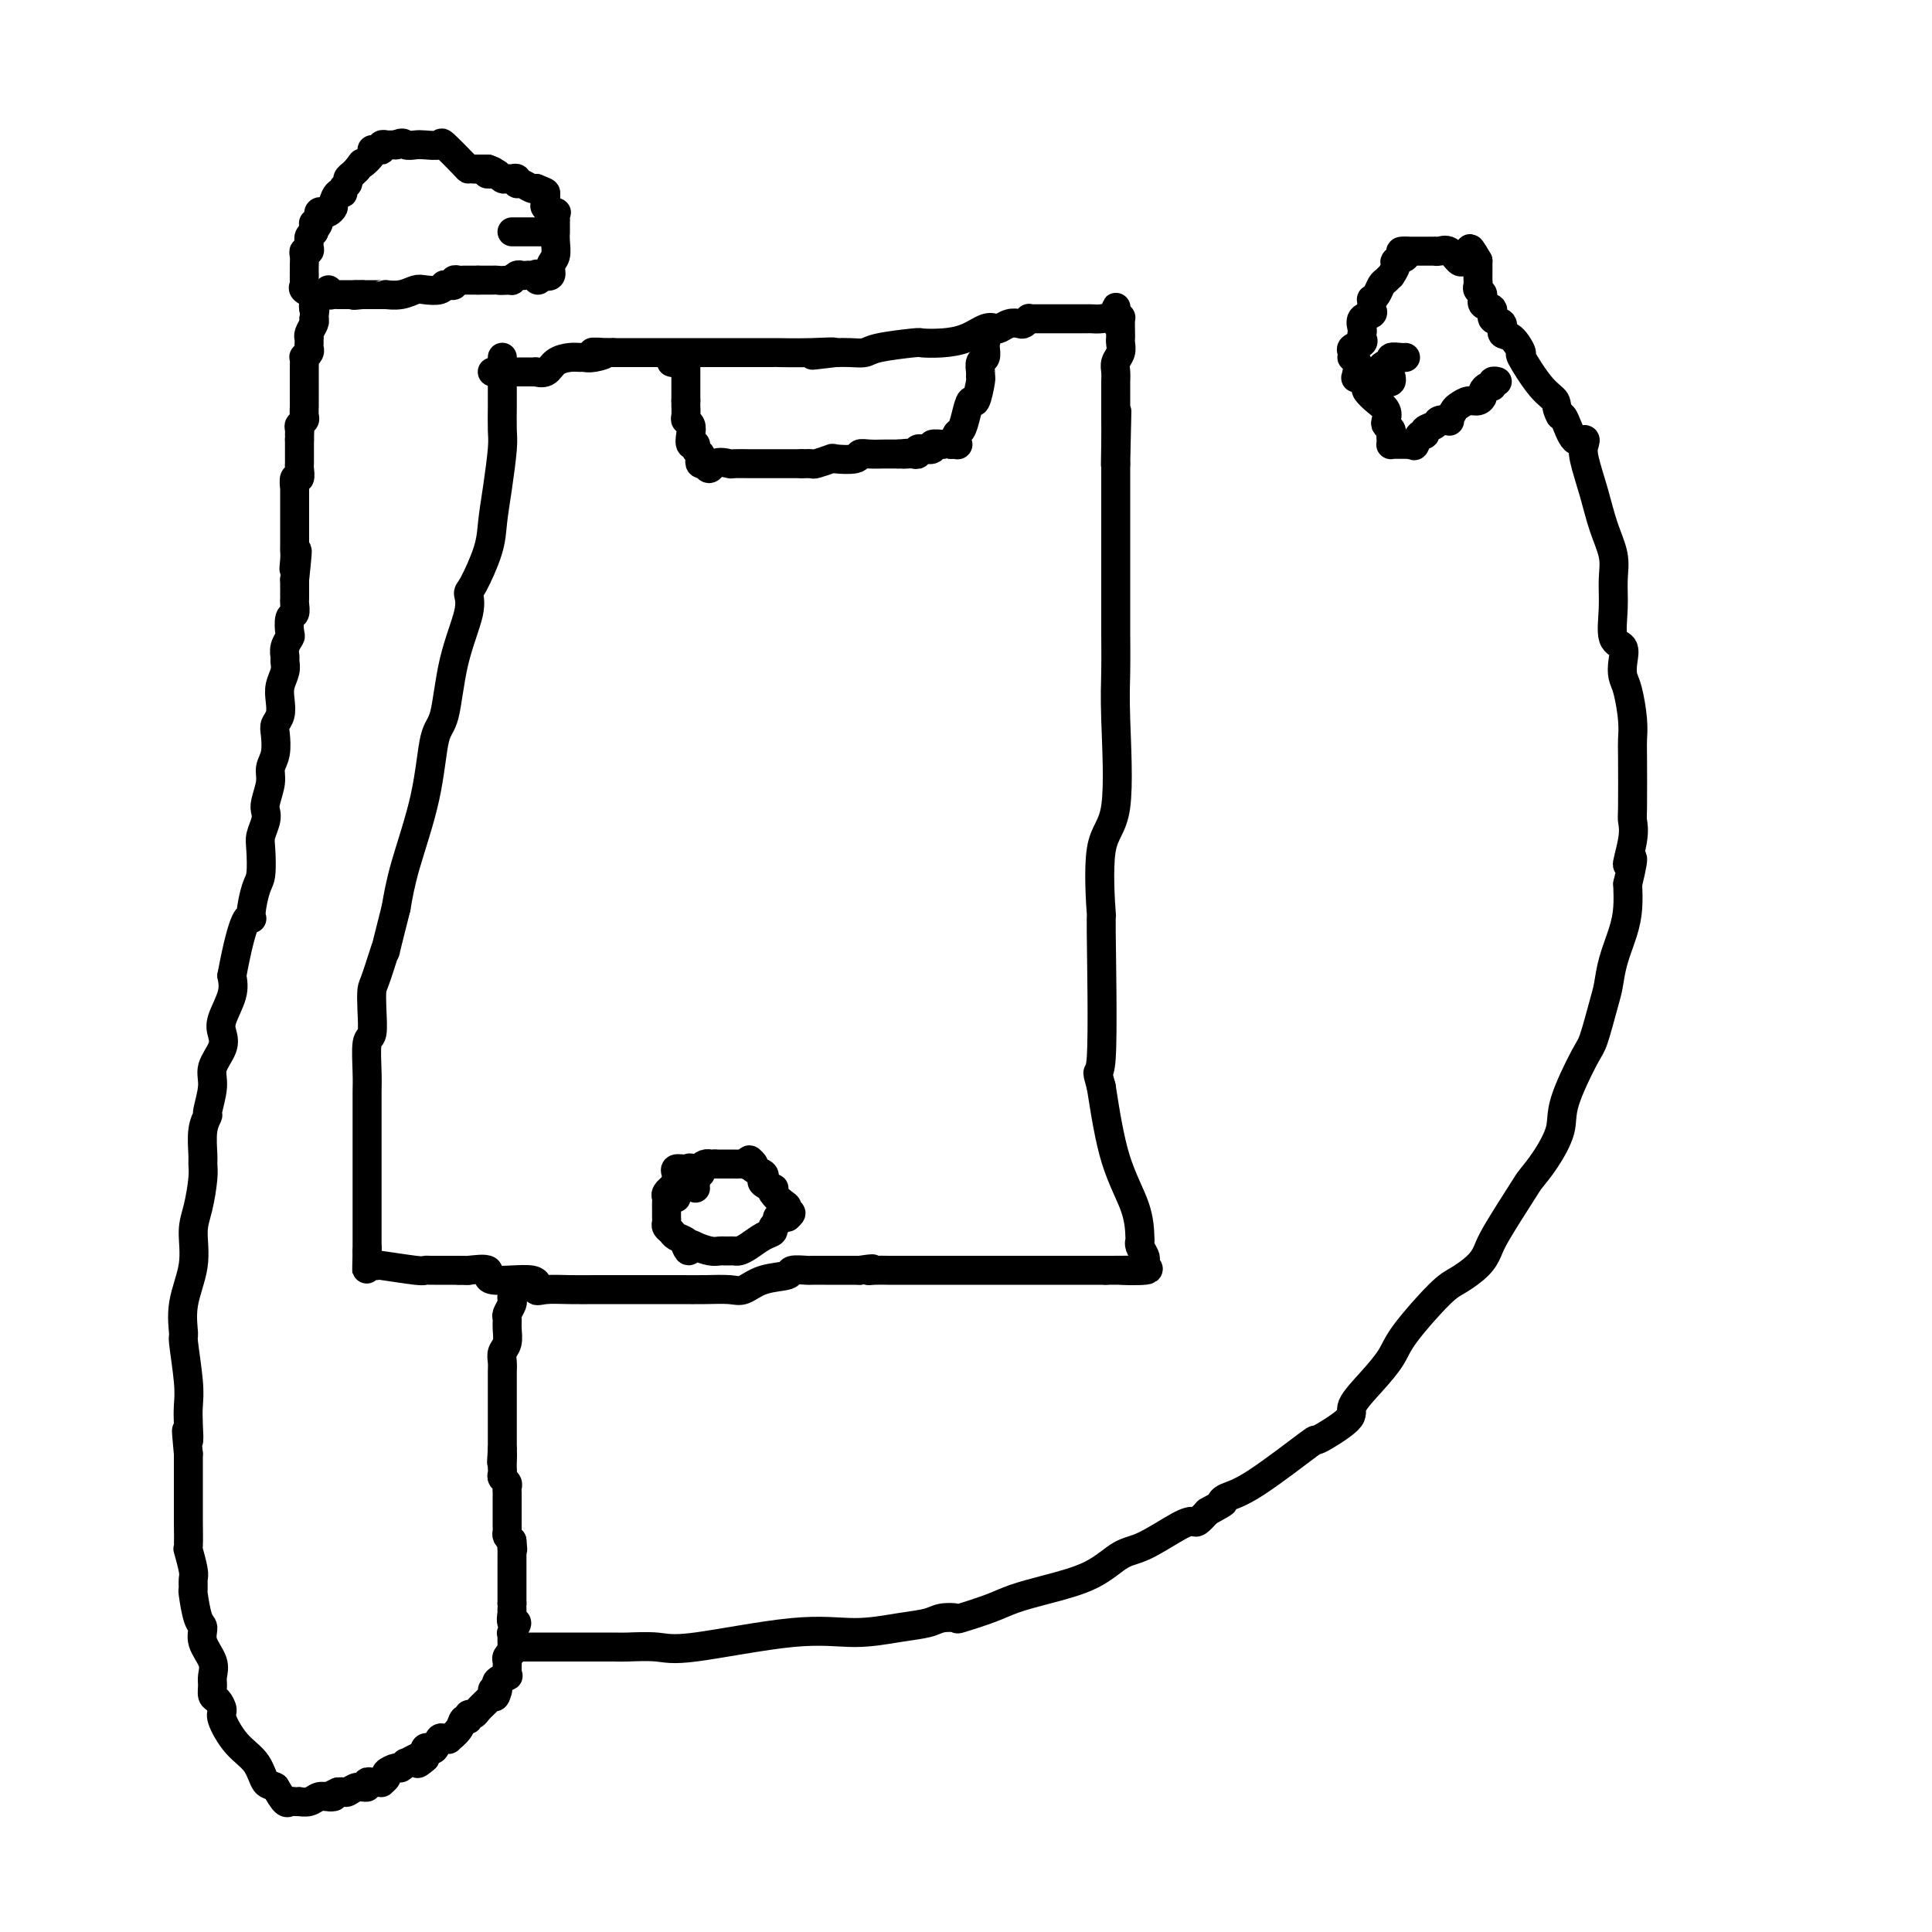<svg viewBox='0 0 400 400' version='1.1' xmlns='http://www.w3.org/2000/svg' xmlns:xlink='http://www.w3.org/1999/xlink'><g fill='none' stroke='#000000' stroke-width='6' stroke-linecap='round' stroke-linejoin='round'><path d='M104,74c0.000,-0.032 0.000,-0.065 0,0c-0.000,0.065 -0.000,0.226 0,1c0.000,0.774 0.001,2.160 0,3c-0.001,0.840 -0.003,1.135 0,2c0.003,0.865 0.011,2.299 0,4c-0.011,1.701 -0.043,3.669 0,5c0.043,1.331 0.159,2.024 0,4c-0.159,1.976 -0.593,5.235 -1,8c-0.407,2.765 -0.786,5.036 -1,7c-0.214,1.964 -0.263,3.622 -1,6c-0.737,2.378 -2.161,5.478 -3,7c-0.839,1.522 -1.093,1.468 -1,2c0.093,0.532 0.532,1.650 0,4c-0.532,2.350 -2.037,5.932 -3,10c-0.963,4.068 -1.385,8.623 -2,11c-0.615,2.377 -1.423,2.575 -2,5c-0.577,2.425 -0.925,7.076 -2,12c-1.075,4.924 -2.879,10.121 -4,14c-1.121,3.879 -1.561,6.439 -2,9'/><path d='M82,188c-3.287,12.933 -2.004,8.264 -2,8c0.004,-0.264 -1.271,3.875 -2,6c-0.729,2.125 -0.913,2.235 -1,3c-0.087,0.765 -0.076,2.185 0,4c0.076,1.815 0.216,4.024 0,5c-0.216,0.976 -0.790,0.717 -1,2c-0.210,1.283 -0.056,4.108 0,6c0.056,1.892 0.015,2.852 0,4c-0.015,1.148 -0.004,2.485 0,4c0.004,1.515 0.001,3.208 0,5c-0.001,1.792 -0.000,3.684 0,5c0.000,1.316 0.000,2.056 0,3c-0.000,0.944 -0.000,2.094 0,3c0.000,0.906 0.000,1.570 0,2c-0.000,0.430 -0.000,0.626 0,1c0.000,0.374 0.000,0.927 0,1c-0.000,0.073 -0.000,-0.332 0,0c0.000,0.332 0.000,1.401 0,2c-0.000,0.599 -0.000,0.727 0,1c0.000,0.273 0.000,0.692 0,1c-0.000,0.308 -0.000,0.506 0,1c0.000,0.494 0.000,1.284 0,2c-0.000,0.716 -0.000,1.358 0,2'/><path d='M76,259c-0.158,8.249 -0.052,1.871 0,0c0.052,-1.871 0.050,0.766 0,2c-0.050,1.234 -0.146,1.067 0,1c0.146,-0.067 0.536,-0.032 1,0c0.464,0.032 1.004,0.061 1,0c-0.004,-0.061 -0.550,-0.213 1,0c1.550,0.213 5.195,0.789 7,1c1.805,0.211 1.768,0.057 2,0c0.232,-0.057 0.732,-0.015 1,0c0.268,0.015 0.303,0.004 1,0c0.697,-0.004 2.056,-0.001 3,0c0.944,0.001 1.472,0.001 2,0'/><path d='M95,263c3.175,0.145 1.612,0.009 1,0c-0.612,-0.009 -0.274,0.110 1,0c1.274,-0.110 3.484,-0.450 4,0c0.516,0.450 -0.660,1.690 1,2c1.660,0.310 6.158,-0.309 8,0c1.842,0.309 1.030,1.547 1,2c-0.030,0.453 0.724,0.121 2,0c1.276,-0.121 3.075,-0.033 5,0c1.925,0.033 3.977,0.009 5,0c1.023,-0.009 1.017,-0.002 2,0c0.983,0.002 2.956,0.000 5,0c2.044,-0.000 4.160,0.002 6,0c1.840,-0.002 3.403,-0.007 5,0c1.597,0.007 3.227,0.027 5,0c1.773,-0.027 3.687,-0.102 5,0c1.313,0.102 2.023,0.381 3,0c0.977,-0.381 2.220,-1.423 4,-2c1.780,-0.577 4.096,-0.691 5,-1c0.904,-0.309 0.397,-0.815 1,-1c0.603,-0.185 2.315,-0.050 3,0c0.685,0.050 0.344,0.013 1,0c0.656,-0.013 2.308,-0.004 3,0c0.692,0.004 0.423,0.001 1,0c0.577,-0.001 2.002,-0.000 3,0c0.998,0.000 1.571,0.000 2,0c0.429,-0.000 0.715,-0.000 1,0'/><path d='M178,263c4.146,-0.619 2.511,-0.166 2,0c-0.511,0.166 0.104,0.044 1,0c0.896,-0.044 2.074,-0.012 3,0c0.926,0.012 1.599,0.003 2,0c0.401,-0.003 0.529,-0.001 1,0c0.471,0.001 1.283,0.000 2,0c0.717,-0.000 1.337,-0.000 2,0c0.663,0.000 1.370,0.000 2,0c0.630,-0.000 1.184,-0.000 2,0c0.816,0.000 1.894,0.000 3,0c1.106,-0.000 2.240,-0.000 3,0c0.760,0.000 1.145,0.000 2,0c0.855,-0.000 2.181,-0.000 3,0c0.819,0.000 1.132,0.000 2,0c0.868,-0.000 2.292,-0.000 3,0c0.708,0.000 0.701,0.000 1,0c0.299,-0.000 0.905,-0.000 1,0c0.095,0.000 -0.319,0.000 0,0c0.319,-0.000 1.373,-0.000 2,0c0.627,0.000 0.828,0.000 1,0c0.172,-0.000 0.316,-0.000 1,0c0.684,0.000 1.910,0.000 4,0c2.090,-0.000 5.045,-0.000 8,0'/><path d='M229,263c8.266,-0.013 3.431,-0.044 3,0c-0.431,0.044 3.541,0.163 5,0c1.459,-0.163 0.405,-0.608 0,-1c-0.405,-0.392 -0.161,-0.732 0,-1c0.161,-0.268 0.239,-0.466 0,-1c-0.239,-0.534 -0.795,-1.405 -1,-2c-0.205,-0.595 -0.061,-0.914 0,-1c0.061,-0.086 0.037,0.059 0,-1c-0.037,-1.059 -0.087,-3.324 -1,-6c-0.913,-2.676 -2.689,-5.765 -4,-10c-1.311,-4.235 -2.155,-9.618 -3,-15'/><path d='M228,225c-1.389,-5.210 -0.361,-0.733 0,-6c0.361,-5.267 0.054,-20.276 0,-26c-0.054,-5.724 0.143,-2.162 0,-4c-0.143,-1.838 -0.627,-9.076 0,-13c0.627,-3.924 2.364,-4.535 3,-9c0.636,-4.465 0.170,-12.784 0,-18c-0.170,-5.216 -0.046,-7.328 0,-10c0.046,-2.672 0.012,-5.903 0,-8c-0.012,-2.097 -0.003,-3.058 0,-5c0.003,-1.942 0.001,-4.864 0,-7c-0.001,-2.136 -0.000,-3.487 0,-5c0.000,-1.513 0.000,-3.189 0,-5c-0.000,-1.811 -0.000,-3.757 0,-5c0.000,-1.243 0.000,-1.784 0,-3c-0.000,-1.216 -0.000,-3.108 0,-5'/><path d='M231,96c0.464,-20.363 0.124,-6.771 0,-2c-0.124,4.771 -0.033,0.723 0,-2c0.033,-2.723 0.009,-4.119 0,-5c-0.009,-0.881 -0.003,-1.247 0,-2c0.003,-0.753 0.005,-1.892 0,-3c-0.005,-1.108 -0.015,-2.184 0,-3c0.015,-0.816 0.057,-1.371 0,-2c-0.057,-0.629 -0.211,-1.332 0,-2c0.211,-0.668 0.788,-1.301 1,-2c0.212,-0.699 0.057,-1.466 0,-2c-0.057,-0.534 -0.018,-0.837 0,-1c0.018,-0.163 0.015,-0.188 0,-1c-0.015,-0.812 -0.043,-2.411 0,-3c0.043,-0.589 0.155,-0.168 0,0c-0.155,0.168 -0.578,0.084 -1,0'/><path d='M231,66c0.037,-4.641 0.128,-1.244 0,0c-0.128,1.244 -0.476,0.333 -1,0c-0.524,-0.333 -1.225,-0.089 -2,0c-0.775,0.089 -1.625,0.024 -2,0c-0.375,-0.024 -0.275,-0.006 -1,0c-0.725,0.006 -2.273,0.002 -3,0c-0.727,-0.002 -0.632,-0.001 -1,0c-0.368,0.001 -1.199,0.000 -2,0c-0.801,-0.000 -1.573,-0.001 -2,0c-0.427,0.001 -0.510,0.004 -1,0c-0.490,-0.004 -1.387,-0.015 -2,0c-0.613,0.015 -0.940,0.056 -1,0c-0.060,-0.056 0.149,-0.207 0,0c-0.149,0.207 -0.655,0.774 -1,1c-0.345,0.226 -0.528,0.111 -1,0c-0.472,-0.111 -1.234,-0.219 -2,0c-0.766,0.219 -1.537,0.766 -2,1c-0.463,0.234 -0.618,0.154 -1,0c-0.382,-0.154 -0.989,-0.382 -2,0c-1.011,0.382 -2.424,1.373 -4,2c-1.576,0.627 -3.313,0.890 -5,1c-1.687,0.110 -3.322,0.068 -4,0c-0.678,-0.068 -0.397,-0.162 -2,0c-1.603,0.162 -5.089,0.579 -7,1c-1.911,0.421 -2.245,0.844 -3,1c-0.755,0.156 -1.930,0.045 -3,0c-1.070,-0.045 -2.035,-0.022 -3,0'/><path d='M173,73c-9.070,1.083 -2.747,0.290 -1,0c1.747,-0.290 -1.084,-0.078 -4,0c-2.916,0.078 -5.917,0.021 -7,0c-1.083,-0.021 -0.248,-0.006 -1,0c-0.752,0.006 -3.092,0.001 -5,0c-1.908,-0.001 -3.385,-0.000 -4,0c-0.615,0.000 -0.369,0.000 -1,0c-0.631,-0.000 -2.140,-0.000 -3,0c-0.860,0.000 -1.072,0.000 -2,0c-0.928,-0.000 -2.574,-0.000 -3,0c-0.426,0.000 0.366,0.000 0,0c-0.366,-0.000 -1.890,-0.000 -3,0c-1.110,0.000 -1.807,0.000 -2,0c-0.193,-0.000 0.118,-0.000 0,0c-0.118,0.000 -0.664,0.000 -1,0c-0.336,-0.000 -0.462,-0.000 -1,0c-0.538,0.000 -1.488,0.000 -2,0c-0.512,-0.000 -0.585,-0.000 -1,0c-0.415,0.000 -1.173,0.000 -2,0c-0.827,-0.000 -1.723,-0.000 -2,0c-0.277,0.000 0.064,0.000 0,0c-0.064,-0.000 -0.532,-0.000 -1,0'/><path d='M127,73c-7.478,-0.061 -3.171,-0.213 -2,0c1.171,0.213 -0.792,0.791 -2,1c-1.208,0.209 -1.660,0.050 -2,0c-0.340,-0.050 -0.568,0.011 -1,0c-0.432,-0.011 -1.067,-0.094 -2,0c-0.933,0.094 -2.162,0.365 -3,1c-0.838,0.635 -1.284,1.634 -2,2c-0.716,0.366 -1.701,0.098 -2,0c-0.299,-0.098 0.090,-0.026 0,0c-0.090,0.026 -0.658,0.007 -1,0c-0.342,-0.007 -0.459,-0.002 -1,0c-0.541,0.002 -1.508,0.001 -2,0c-0.492,-0.001 -0.510,-0.000 -1,0c-0.490,0.000 -1.452,0.000 -2,0c-0.548,-0.000 -0.683,-0.000 -1,0c-0.317,0.000 -0.816,0.000 -1,0c-0.184,-0.000 -0.053,-0.000 0,0c0.053,0.000 0.026,0.000 0,0'/><path d='M139,75c0.339,0.113 0.679,0.226 1,0c0.321,-0.226 0.625,-0.792 1,-1c0.375,-0.208 0.821,-0.060 1,0c0.179,0.060 0.089,0.030 0,0'/><path d='M142,74c0.000,0.217 0.000,0.435 0,1c0.000,0.565 0.000,1.479 0,2c0.000,0.521 0.000,0.650 0,1c-0.000,0.350 0.000,0.920 0,1c0.000,0.080 0.000,-0.329 0,0c0.000,0.329 0.000,1.396 0,2c0.000,0.604 0.000,0.744 0,1c0.000,0.256 0.000,0.628 0,1'/><path d='M142,83c-0.004,1.511 -0.015,0.789 0,1c0.015,0.211 0.055,1.357 0,2c-0.055,0.643 -0.207,0.784 0,1c0.207,0.216 0.772,0.506 1,1c0.228,0.494 0.117,1.193 0,2c-0.117,0.807 -0.241,1.722 0,2c0.241,0.278 0.848,-0.079 1,0c0.152,0.079 -0.152,0.596 0,1c0.152,0.404 0.759,0.697 1,1c0.241,0.303 0.116,0.617 0,1c-0.116,0.383 -0.224,0.834 0,1c0.224,0.166 0.778,0.047 1,0c0.222,-0.047 0.111,-0.024 0,0'/><path d='M146,96c0.893,2.011 1.126,0.539 2,0c0.874,-0.539 2.388,-0.144 3,0c0.612,0.144 0.321,0.039 1,0c0.679,-0.039 2.329,-0.010 3,0c0.671,0.010 0.364,0.003 1,0c0.636,-0.003 2.216,-0.001 3,0c0.784,0.001 0.773,0.000 1,0c0.227,-0.000 0.691,-0.000 1,0c0.309,0.000 0.464,0.000 1,0c0.536,-0.000 1.452,-0.000 2,0c0.548,0.000 0.728,0.000 1,0c0.272,-0.000 0.636,-0.000 1,0'/><path d='M166,96c3.263,0.004 1.420,0.015 1,0c-0.420,-0.015 0.581,-0.056 1,0c0.419,0.056 0.255,0.207 1,0c0.745,-0.207 2.401,-0.774 3,-1c0.599,-0.226 0.143,-0.113 1,0c0.857,0.113 3.028,0.226 4,0c0.972,-0.226 0.747,-0.793 1,-1c0.253,-0.207 0.986,-0.056 2,0c1.014,0.056 2.310,0.015 3,0c0.690,-0.015 0.772,-0.004 1,0c0.228,0.004 0.600,0.001 1,0c0.400,-0.001 0.829,-0.000 1,0c0.171,0.000 0.086,0.000 0,0'/><path d='M186,94c3.271,-0.311 1.450,-0.087 1,0c-0.450,0.087 0.472,0.037 1,0c0.528,-0.037 0.661,-0.063 1,0c0.339,0.063 0.884,0.214 1,0c0.116,-0.214 -0.195,-0.793 0,-1c0.195,-0.207 0.897,-0.041 1,0c0.103,0.041 -0.394,-0.041 0,0c0.394,0.041 1.677,0.207 2,0c0.323,-0.207 -0.316,-0.788 0,-1c0.316,-0.212 1.588,-0.057 2,0c0.412,0.057 -0.034,0.015 0,0c0.034,-0.015 0.548,-0.004 1,0c0.452,0.004 0.844,0.001 1,0c0.156,-0.001 0.078,-0.001 0,0'/><path d='M197,92c1.941,-0.195 1.294,0.317 1,0c-0.294,-0.317 -0.234,-1.465 0,-2c0.234,-0.535 0.641,-0.459 1,-1c0.359,-0.541 0.671,-1.700 1,-3c0.329,-1.300 0.677,-2.743 1,-3c0.323,-0.257 0.621,0.670 1,0c0.379,-0.670 0.837,-2.938 1,-4c0.163,-1.062 0.030,-0.918 0,-1c-0.030,-0.082 0.045,-0.389 0,-1c-0.045,-0.611 -0.208,-1.525 0,-2c0.208,-0.475 0.787,-0.513 1,-1c0.213,-0.487 0.061,-1.425 0,-2c-0.061,-0.575 -0.030,-0.788 0,-1'/><path d='M204,71c1.083,-3.496 0.290,-1.735 0,-1c-0.290,0.735 -0.078,0.444 0,0c0.078,-0.444 0.021,-1.043 0,-1c-0.021,0.043 -0.006,0.726 0,1c0.006,0.274 0.003,0.137 0,0'/><path d='M144,246c-0.031,-0.293 -0.063,-0.586 0,-1c0.063,-0.414 0.219,-0.949 0,-1c-0.219,-0.051 -0.815,0.382 -1,0c-0.185,-0.382 0.041,-1.577 0,-2c-0.041,-0.423 -0.350,-0.072 -1,0c-0.650,0.072 -1.641,-0.135 -2,0c-0.359,0.135 -0.086,0.614 0,1c0.086,0.386 -0.015,0.681 0,1c0.015,0.319 0.147,0.663 0,1c-0.147,0.337 -0.574,0.669 -1,1'/><path d='M139,246c-0.558,0.571 0.047,-0.002 0,0c-0.047,0.002 -0.745,0.578 -1,1c-0.255,0.422 -0.069,0.690 0,1c0.069,0.310 0.019,0.660 0,1c-0.019,0.340 -0.006,0.668 0,1c0.006,0.332 0.005,0.666 0,1c-0.005,0.334 -0.014,0.667 0,1c0.014,0.333 0.050,0.667 0,1c-0.050,0.333 -0.185,0.667 0,1c0.185,0.333 0.689,0.667 1,1c0.311,0.333 0.430,0.667 1,1c0.570,0.333 1.591,0.667 2,1c0.409,0.333 0.204,0.667 0,1'/><path d='M142,258c0.671,1.873 0.848,0.554 1,0c0.152,-0.554 0.279,-0.345 1,0c0.721,0.345 2.035,0.824 3,1c0.965,0.176 1.582,0.047 2,0c0.418,-0.047 0.636,-0.012 1,0c0.364,0.012 0.873,0.001 1,0c0.127,-0.001 -0.129,0.007 0,0c0.129,-0.007 0.641,-0.029 1,0c0.359,0.029 0.564,0.110 1,0c0.436,-0.110 1.102,-0.410 2,-1c0.898,-0.590 2.029,-1.468 3,-2c0.971,-0.532 1.782,-0.717 2,-1c0.218,-0.283 -0.158,-0.663 0,-1c0.158,-0.337 0.850,-0.629 1,-1c0.150,-0.371 -0.243,-0.820 0,-1c0.243,-0.180 1.121,-0.090 2,0'/><path d='M163,252c1.539,-1.257 0.388,-0.901 0,-1c-0.388,-0.099 -0.011,-0.653 0,-1c0.011,-0.347 -0.344,-0.488 -1,-1c-0.656,-0.512 -1.612,-1.394 -2,-2c-0.388,-0.606 -0.207,-0.936 0,-1c0.207,-0.064 0.440,0.138 0,0c-0.440,-0.138 -1.554,-0.614 -2,-1c-0.446,-0.386 -0.223,-0.681 0,-1c0.223,-0.319 0.445,-0.663 0,-1c-0.445,-0.337 -1.556,-0.668 -2,-1c-0.444,-0.332 -0.222,-0.666 0,-1'/><path d='M156,241c-1.262,-1.702 -0.916,-0.456 -1,0c-0.084,0.456 -0.596,0.122 -1,0c-0.404,-0.122 -0.699,-0.033 -1,0c-0.301,0.033 -0.608,0.009 -1,0c-0.392,-0.009 -0.868,-0.002 -1,0c-0.132,0.002 0.080,0.001 0,0c-0.080,-0.001 -0.451,-0.000 -1,0c-0.549,0.000 -1.274,0.000 -2,0'/><path d='M148,241c-1.421,0.012 -0.975,0.042 -1,0c-0.025,-0.042 -0.522,-0.156 -1,0c-0.478,0.156 -0.936,0.580 -1,1c-0.064,0.420 0.268,0.834 0,1c-0.268,0.166 -1.134,0.083 -2,0'/><path d='M143,243c-1.452,1.155 -2.583,3.042 -3,4c-0.417,0.958 -0.119,0.988 0,1c0.119,0.012 0.060,0.006 0,0'/><path d='M106,268c-0.031,0.365 -0.061,0.730 0,1c0.061,0.270 0.214,0.446 0,1c-0.214,0.554 -0.793,1.485 -1,2c-0.207,0.515 -0.041,0.613 0,1c0.041,0.387 -0.041,1.062 0,2c0.041,0.938 0.207,2.138 0,3c-0.207,0.862 -0.788,1.386 -1,2c-0.212,0.614 -0.057,1.319 0,2c0.057,0.681 0.015,1.337 0,2c-0.015,0.663 -0.004,1.333 0,2c0.004,0.667 0.001,1.329 0,2c-0.001,0.671 -0.000,1.350 0,2c0.000,0.650 0.000,1.273 0,2c-0.000,0.727 -0.000,1.560 0,2c0.000,0.440 0.000,0.489 0,1c-0.000,0.511 -0.000,1.484 0,2c0.000,0.516 0.000,0.576 0,1c-0.000,0.424 -0.000,1.212 0,2'/><path d='M104,300c-0.310,5.068 -0.084,1.739 0,1c0.084,-0.739 0.026,1.111 0,2c-0.026,0.889 -0.021,0.815 0,1c0.021,0.185 0.058,0.627 0,1c-0.058,0.373 -0.212,0.676 0,1c0.212,0.324 0.789,0.668 1,1c0.211,0.332 0.057,0.652 0,1c-0.057,0.348 -0.015,0.723 0,1c0.015,0.277 0.004,0.455 0,1c-0.004,0.545 -0.001,1.456 0,2c0.001,0.544 0.000,0.719 0,1c-0.000,0.281 0.000,0.667 0,1c-0.000,0.333 -0.001,0.614 0,1c0.001,0.386 0.003,0.877 0,1c-0.003,0.123 -0.011,-0.122 0,0c0.011,0.122 0.041,0.610 0,1c-0.041,0.390 -0.155,0.683 0,1c0.155,0.317 0.577,0.659 1,1'/><path d='M106,319c0.309,3.119 0.083,1.418 0,1c-0.083,-0.418 -0.022,0.448 0,1c0.022,0.552 0.006,0.792 0,1c-0.006,0.208 -0.002,0.384 0,1c0.002,0.616 0.000,1.670 0,2c-0.000,0.330 -0.000,-0.065 0,0c0.000,0.065 0.000,0.591 0,1c-0.000,0.409 -0.000,0.701 0,1c0.000,0.299 0.000,0.605 0,1c-0.000,0.395 -0.000,0.879 0,1c0.000,0.121 0.000,-0.122 0,0c-0.000,0.122 -0.000,0.610 0,1c0.000,0.390 0.000,0.683 0,1c-0.000,0.317 -0.000,0.659 0,1'/><path d='M106,332c0.001,2.168 0.005,1.086 0,1c-0.005,-0.086 -0.019,0.822 0,1c0.019,0.178 0.072,-0.374 0,0c-0.072,0.374 -0.268,1.672 0,2c0.268,0.328 1.000,-0.316 1,0c0.000,0.316 -0.732,1.590 -1,2c-0.268,0.410 -0.072,-0.044 0,0c0.072,0.044 0.020,0.585 0,1c-0.020,0.415 -0.009,0.703 0,1c0.009,0.297 0.017,0.604 0,1c-0.017,0.396 -0.057,0.880 0,1c0.057,0.120 0.212,-0.123 0,0c-0.212,0.123 -0.789,0.611 -1,1c-0.211,0.389 -0.054,0.678 0,1c0.054,0.322 0.007,0.678 0,1c-0.007,0.322 0.026,0.611 0,1c-0.026,0.389 -0.112,0.878 0,1c0.112,0.122 0.422,-0.122 0,0c-0.422,0.122 -1.575,0.610 -2,1c-0.425,0.390 -0.121,0.683 0,1c0.121,0.317 0.061,0.659 0,1'/><path d='M103,350c-0.688,2.722 -0.909,0.525 -1,0c-0.091,-0.525 -0.051,0.620 0,1c0.051,0.380 0.115,-0.004 0,0c-0.115,0.004 -0.408,0.398 -1,1c-0.592,0.602 -1.482,1.414 -2,2c-0.518,0.586 -0.662,0.947 -1,1c-0.338,0.053 -0.869,-0.203 -1,0c-0.131,0.203 0.137,0.863 0,1c-0.137,0.137 -0.681,-0.250 -1,0c-0.319,0.250 -0.414,1.137 -1,2c-0.586,0.863 -1.663,1.703 -2,2c-0.337,0.297 0.064,0.052 0,0c-0.064,-0.052 -0.595,0.090 -1,0c-0.405,-0.090 -0.683,-0.411 -1,0c-0.317,0.411 -0.673,1.553 -1,2c-0.327,0.447 -0.627,0.197 -1,0c-0.373,-0.197 -0.821,-0.342 -1,0c-0.179,0.342 -0.090,1.171 0,2'/><path d='M88,364c-2.520,2.183 -1.320,0.642 -1,0c0.320,-0.642 -0.242,-0.383 -1,0c-0.758,0.383 -1.714,0.890 -2,1c-0.286,0.110 0.096,-0.178 0,0c-0.096,0.178 -0.671,0.822 -1,1c-0.329,0.178 -0.413,-0.110 -1,0c-0.587,0.110 -1.677,0.618 -2,1c-0.323,0.382 0.121,0.639 0,1c-0.121,0.361 -0.807,0.828 -1,1c-0.193,0.172 0.108,0.050 0,0c-0.108,-0.050 -0.623,-0.029 -1,0c-0.377,0.029 -0.615,0.064 -1,0c-0.385,-0.064 -0.915,-0.227 -1,0c-0.085,0.227 0.276,0.845 0,1c-0.276,0.155 -1.187,-0.154 -2,0c-0.813,0.154 -1.527,0.772 -2,1c-0.473,0.228 -0.707,0.065 -1,0c-0.293,-0.065 -0.647,-0.033 -1,0'/><path d='M70,371c-2.977,1.305 -1.418,1.068 -1,1c0.418,-0.068 -0.304,0.034 -1,0c-0.696,-0.034 -1.366,-0.205 -2,0c-0.634,0.205 -1.231,0.786 -2,1c-0.769,0.214 -1.711,0.059 -2,0c-0.289,-0.059 0.074,-0.024 0,0c-0.074,0.024 -0.587,0.037 -1,0c-0.413,-0.037 -0.727,-0.125 -1,0c-0.273,0.125 -0.507,0.464 -1,0c-0.493,-0.464 -1.247,-1.732 -2,-3'/><path d='M57,370c-0.693,-0.493 -1.425,-0.225 -2,-1c-0.575,-0.775 -0.994,-2.593 -2,-4c-1.006,-1.407 -2.599,-2.404 -4,-4c-1.401,-1.596 -2.610,-3.793 -3,-5c-0.390,-1.207 0.039,-1.425 0,-2c-0.039,-0.575 -0.544,-1.507 -1,-2c-0.456,-0.493 -0.862,-0.547 -1,-1c-0.138,-0.453 -0.008,-1.305 0,-2c0.008,-0.695 -0.106,-1.232 0,-2c0.106,-0.768 0.431,-1.765 0,-3c-0.431,-1.235 -1.618,-2.707 -2,-4c-0.382,-1.293 0.041,-2.406 0,-3c-0.041,-0.594 -0.546,-0.670 -1,-2c-0.454,-1.330 -0.858,-3.913 -1,-5c-0.142,-1.087 -0.024,-0.679 0,-1c0.024,-0.321 -0.046,-1.371 0,-2c0.046,-0.629 0.209,-0.837 0,-2c-0.209,-1.163 -0.788,-3.281 -1,-4c-0.212,-0.719 -0.057,-0.040 0,-1c0.057,-0.960 0.015,-3.558 0,-5c-0.015,-1.442 -0.004,-1.727 0,-3c0.004,-1.273 0.001,-3.535 0,-5c-0.001,-1.465 -0.000,-2.133 0,-3c0.000,-0.867 0.000,-1.934 0,-3'/><path d='M39,301c-0.775,-7.975 -0.212,-3.914 0,-3c0.212,0.914 0.071,-1.320 0,-3c-0.071,-1.680 -0.074,-2.806 0,-4c0.074,-1.194 0.224,-2.456 0,-5c-0.224,-2.544 -0.821,-6.371 -1,-8c-0.179,-1.629 0.060,-1.059 0,-2c-0.060,-0.941 -0.419,-3.393 0,-6c0.419,-2.607 1.615,-5.371 2,-8c0.385,-2.629 -0.040,-5.125 0,-7c0.040,-1.875 0.546,-3.131 1,-5c0.454,-1.869 0.858,-4.351 1,-6c0.142,-1.649 0.023,-2.466 0,-3c-0.023,-0.534 0.051,-0.786 0,-2c-0.051,-1.214 -0.226,-3.391 0,-5c0.226,-1.609 0.853,-2.650 1,-3c0.147,-0.350 -0.184,-0.008 0,-1c0.184,-0.992 0.885,-3.316 1,-5c0.115,-1.684 -0.354,-2.726 0,-4c0.354,-1.274 1.531,-2.781 2,-4c0.469,-1.219 0.229,-2.152 0,-3c-0.229,-0.848 -0.446,-1.613 0,-3c0.446,-1.387 1.556,-3.396 2,-5c0.444,-1.604 0.222,-2.802 0,-4'/><path d='M48,202c2.465,-13.250 3.627,-12.376 4,-12c0.373,0.376 -0.045,0.253 0,-1c0.045,-1.253 0.552,-3.638 1,-5c0.448,-1.362 0.838,-1.702 1,-3c0.162,-1.298 0.095,-3.553 0,-5c-0.095,-1.447 -0.218,-2.085 0,-3c0.218,-0.915 0.775,-2.107 1,-3c0.225,-0.893 0.116,-1.487 0,-2c-0.116,-0.513 -0.241,-0.946 0,-2c0.241,-1.054 0.848,-2.730 1,-4c0.152,-1.270 -0.152,-2.135 0,-3c0.152,-0.865 0.759,-1.729 1,-3c0.241,-1.271 0.116,-2.948 0,-4c-0.116,-1.052 -0.223,-1.479 0,-2c0.223,-0.521 0.778,-1.138 1,-2c0.222,-0.862 0.112,-1.971 0,-3c-0.112,-1.029 -0.227,-1.980 0,-3c0.227,-1.020 0.797,-2.109 1,-3c0.203,-0.891 0.041,-1.585 0,-2c-0.041,-0.415 0.041,-0.553 0,-1c-0.041,-0.447 -0.203,-1.204 0,-2c0.203,-0.796 0.772,-1.632 1,-2c0.228,-0.368 0.114,-0.270 0,-1c-0.114,-0.730 -0.227,-2.289 0,-3c0.227,-0.711 0.793,-0.576 1,-1c0.207,-0.424 0.056,-1.409 0,-2c-0.056,-0.591 -0.015,-0.787 0,-1c0.015,-0.213 0.004,-0.442 0,-1c-0.004,-0.558 -0.001,-1.445 0,-2c0.001,-0.555 0.001,-0.777 0,-1'/><path d='M61,120c1.083,-10.087 0.290,-4.804 0,-3c-0.290,1.804 -0.078,0.130 0,-1c0.078,-1.130 0.021,-1.716 0,-2c-0.021,-0.284 -0.006,-0.265 0,-1c0.006,-0.735 0.001,-2.224 0,-3c-0.001,-0.776 -0.000,-0.838 0,-1c0.000,-0.162 0.000,-0.423 0,-1c-0.000,-0.577 -0.000,-1.469 0,-2c0.000,-0.531 0.000,-0.700 0,-1c-0.000,-0.300 -0.001,-0.729 0,-1c0.001,-0.271 0.004,-0.382 0,-1c-0.004,-0.618 -0.015,-1.741 0,-2c0.015,-0.259 0.057,0.348 0,0c-0.057,-0.348 -0.211,-1.651 0,-2c0.211,-0.349 0.789,0.257 1,0c0.211,-0.257 0.057,-1.378 0,-2c-0.057,-0.622 -0.015,-0.745 0,-1c0.015,-0.255 0.004,-0.642 0,-1c-0.004,-0.358 -0.001,-0.687 0,-1c0.001,-0.313 0.000,-0.610 0,-1c-0.000,-0.390 -0.000,-0.874 0,-1c0.000,-0.126 0.000,0.107 0,0c-0.000,-0.107 -0.000,-0.553 0,-1'/><path d='M62,91c0.150,-4.665 0.026,-1.826 0,-1c-0.026,0.826 0.046,-0.359 0,-1c-0.046,-0.641 -0.208,-0.736 0,-1c0.208,-0.264 0.788,-0.697 1,-1c0.212,-0.303 0.057,-0.476 0,-1c-0.057,-0.524 -0.015,-1.397 0,-2c0.015,-0.603 0.004,-0.935 0,-1c-0.004,-0.065 -0.001,0.136 0,0c0.001,-0.136 0.000,-0.610 0,-1c-0.000,-0.390 -0.000,-0.695 0,-1c0.000,-0.305 -0.000,-0.609 0,-1c0.000,-0.391 0.000,-0.869 0,-1c-0.000,-0.131 -0.001,0.085 0,0c0.001,-0.085 0.004,-0.471 0,-1c-0.004,-0.529 -0.015,-1.203 0,-2c0.015,-0.797 0.057,-1.719 0,-2c-0.057,-0.281 -0.211,0.078 0,0c0.211,-0.078 0.789,-0.595 1,-1c0.211,-0.405 0.056,-0.699 0,-1c-0.056,-0.301 -0.011,-0.609 0,-1c0.011,-0.391 -0.011,-0.864 0,-1c0.011,-0.136 0.054,0.067 0,0c-0.054,-0.067 -0.207,-0.403 0,-1c0.207,-0.597 0.773,-1.456 1,-2c0.227,-0.544 0.113,-0.772 0,-1'/><path d='M65,66c0.473,-4.212 0.155,-2.242 0,-2c-0.155,0.242 -0.147,-1.244 0,-2c0.147,-0.756 0.432,-0.781 0,-1c-0.432,-0.219 -1.580,-0.631 -2,-1c-0.420,-0.369 -0.113,-0.693 0,-1c0.113,-0.307 0.030,-0.596 0,-1c-0.030,-0.404 -0.009,-0.921 0,-1c0.009,-0.079 0.006,0.281 0,0c-0.006,-0.281 -0.016,-1.203 0,-2c0.016,-0.797 0.057,-1.471 0,-2c-0.057,-0.529 -0.212,-0.915 0,-1c0.212,-0.085 0.792,0.132 1,0c0.208,-0.132 0.046,-0.613 0,-1c-0.046,-0.387 0.026,-0.681 0,-1c-0.026,-0.319 -0.150,-0.663 0,-1c0.150,-0.337 0.575,-0.669 1,-1'/><path d='M65,48c-0.064,-2.983 -0.225,-1.439 0,-1c0.225,0.439 0.835,-0.225 1,-1c0.165,-0.775 -0.114,-1.659 0,-2c0.114,-0.341 0.622,-0.138 1,0c0.378,0.138 0.627,0.209 1,0c0.373,-0.209 0.869,-0.700 1,-1c0.131,-0.300 -0.105,-0.409 0,-1c0.105,-0.591 0.549,-1.664 1,-2c0.451,-0.336 0.908,0.065 1,0c0.092,-0.065 -0.182,-0.595 0,-1c0.182,-0.405 0.819,-0.683 1,-1c0.181,-0.317 -0.096,-0.673 0,-1c0.096,-0.327 0.564,-0.627 1,-1c0.436,-0.373 0.839,-0.821 1,-1c0.161,-0.179 0.081,-0.090 0,0'/><path d='M74,35c1.494,-2.132 0.730,-0.963 1,-1c0.270,-0.037 1.574,-1.282 2,-2c0.426,-0.718 -0.025,-0.910 0,-1c0.025,-0.090 0.528,-0.077 1,0c0.472,0.077 0.914,0.217 1,0c0.086,-0.217 -0.184,-0.790 0,-1c0.184,-0.210 0.823,-0.056 1,0c0.177,0.056 -0.106,0.015 0,0c0.106,-0.015 0.602,-0.004 1,0c0.398,0.004 0.699,0.002 1,0'/><path d='M82,30c1.589,-0.775 1.560,-0.211 2,0c0.440,0.211 1.347,0.071 2,0c0.653,-0.071 1.050,-0.072 2,0c0.950,0.072 2.453,0.215 3,0c0.547,-0.215 0.139,-0.790 1,0c0.861,0.790 2.990,2.944 4,4c1.010,1.056 0.900,1.015 1,1c0.100,-0.015 0.412,-0.004 1,0c0.588,0.004 1.454,0.001 2,0c0.546,-0.001 0.773,-0.001 1,0'/><path d='M101,35c2.891,0.996 0.620,0.985 0,1c-0.620,0.015 0.411,0.057 1,0c0.589,-0.057 0.736,-0.212 1,0c0.264,0.212 0.645,0.793 1,1c0.355,0.207 0.686,0.040 1,0c0.314,-0.040 0.613,0.046 1,0c0.387,-0.046 0.864,-0.222 1,0c0.136,0.222 -0.069,0.844 0,1c0.069,0.156 0.410,-0.154 1,0c0.590,0.154 1.428,0.772 2,1c0.572,0.228 0.878,0.065 1,0c0.122,-0.065 0.061,-0.033 0,0'/><path d='M111,39c2.002,0.798 2.008,0.792 2,1c-0.008,0.208 -0.030,0.629 0,1c0.030,0.371 0.113,0.691 0,1c-0.113,0.309 -0.423,0.606 0,1c0.423,0.394 1.577,0.884 2,1c0.423,0.116 0.113,-0.142 0,0c-0.113,0.142 -0.031,0.684 0,1c0.031,0.316 0.009,0.406 0,1c-0.009,0.594 -0.007,1.692 0,2c0.007,0.308 0.017,-0.173 0,0c-0.017,0.173 -0.063,0.999 0,2c0.063,1.001 0.233,2.175 0,3c-0.233,0.825 -0.871,1.299 -1,2c-0.129,0.701 0.249,1.629 0,2c-0.249,0.371 -1.124,0.186 -2,0'/><path d='M112,57c-0.703,2.011 -0.962,0.539 -1,0c-0.038,-0.539 0.145,-0.145 0,0c-0.145,0.145 -0.617,0.043 -1,0c-0.383,-0.043 -0.676,-0.026 -1,0c-0.324,0.026 -0.678,0.059 -1,0c-0.322,-0.059 -0.612,-0.212 -1,0c-0.388,0.212 -0.874,0.788 -1,1c-0.126,0.212 0.107,0.061 0,0c-0.107,-0.061 -0.553,-0.030 -1,0'/><path d='M105,58c-1.504,0.155 -1.764,0.041 -2,0c-0.236,-0.041 -0.448,-0.011 -1,0c-0.552,0.011 -1.443,0.003 -2,0c-0.557,-0.003 -0.778,-0.002 -1,0'/><path d='M99,58c-1.090,0.000 -0.817,0.000 -1,0c-0.183,-0.000 -0.824,-0.001 -1,0c-0.176,0.001 0.111,0.004 0,0c-0.111,-0.004 -0.621,-0.015 -1,0c-0.379,0.015 -0.627,0.056 -1,0c-0.373,-0.056 -0.870,-0.207 -1,0c-0.130,0.207 0.106,0.774 0,1c-0.106,0.226 -0.553,0.113 -1,0'/><path d='M93,59c-1.137,0.095 -0.978,-0.167 -1,0c-0.022,0.167 -0.224,0.763 -1,1c-0.776,0.237 -2.126,0.116 -3,0c-0.874,-0.116 -1.270,-0.227 -2,0c-0.730,0.227 -1.792,0.793 -3,1c-1.208,0.207 -2.560,0.055 -3,0c-0.440,-0.055 0.032,-0.015 0,0c-0.032,0.015 -0.569,0.004 -1,0c-0.431,-0.004 -0.755,-0.001 -1,0c-0.245,0.001 -0.412,0.000 -1,0c-0.588,-0.000 -1.597,-0.000 -2,0c-0.403,0.000 -0.202,0.000 0,0'/><path d='M75,61c-2.962,0.309 -1.367,0.083 -1,0c0.367,-0.083 -0.493,-0.022 -1,0c-0.507,0.022 -0.660,0.006 -1,0c-0.340,-0.006 -0.865,-0.001 -1,0c-0.135,0.001 0.122,-0.004 0,0c-0.122,0.004 -0.621,0.015 -1,0c-0.379,-0.015 -0.638,-0.056 -1,0c-0.362,0.056 -0.828,0.207 -1,0c-0.172,-0.207 -0.049,-0.774 0,-1c0.049,-0.226 0.025,-0.113 0,0'/><path d='M106,48c0.217,0.000 0.435,0.000 1,0c0.565,0.000 1.479,0.000 2,0c0.521,-0.000 0.651,-0.000 1,0c0.349,0.000 0.918,0.000 1,0c0.082,-0.000 -0.324,-0.000 0,0c0.324,0.000 1.378,0.000 2,0c0.622,0.000 0.811,0.000 1,0'/><path d='M114,48c1.333,0.000 0.667,0.000 0,0'/><path d='M107,341c0.198,0.000 0.397,0.000 1,0c0.603,-0.000 1.612,-0.000 2,0c0.388,0.000 0.155,0.000 1,0c0.845,-0.000 2.767,-0.001 4,0c1.233,0.001 1.775,0.003 4,0c2.225,-0.003 6.131,-0.012 8,0c1.869,0.012 1.700,0.046 3,0c1.300,-0.046 4.068,-0.173 6,0c1.932,0.173 3.028,0.646 8,0c4.972,-0.646 13.820,-2.411 20,-3c6.180,-0.589 9.692,-0.000 13,0c3.308,0.000 6.412,-0.587 9,-1c2.588,-0.413 4.660,-0.653 6,-1c1.340,-0.347 1.949,-0.803 3,-1c1.051,-0.197 2.545,-0.135 3,0c0.455,0.135 -0.130,0.344 1,0c1.130,-0.344 3.975,-1.241 6,-2c2.025,-0.759 3.231,-1.380 5,-2c1.769,-0.620 4.101,-1.238 7,-2c2.899,-0.762 6.363,-1.669 9,-3c2.637,-1.331 4.446,-3.087 6,-4c1.554,-0.913 2.853,-0.982 5,-2c2.147,-1.018 5.143,-2.984 7,-4c1.857,-1.016 2.577,-1.081 3,-1c0.423,0.081 0.549,0.309 1,0c0.451,-0.309 1.225,-1.154 2,-2'/><path d='M250,313c4.382,-2.417 3.336,-1.961 3,-2c-0.336,-0.039 0.038,-0.574 1,-1c0.962,-0.426 2.514,-0.745 6,-3c3.486,-2.255 8.907,-6.447 11,-8c2.093,-1.553 0.858,-0.467 2,-1c1.142,-0.533 4.661,-2.686 6,-4c1.339,-1.314 0.497,-1.788 1,-3c0.503,-1.212 2.349,-3.163 4,-5c1.651,-1.837 3.107,-3.559 4,-5c0.893,-1.441 1.223,-2.602 3,-5c1.777,-2.398 5.001,-6.034 7,-8c1.999,-1.966 2.774,-2.264 4,-3c1.226,-0.736 2.905,-1.911 4,-3c1.095,-1.089 1.608,-2.092 2,-3c0.392,-0.908 0.662,-1.723 2,-4c1.338,-2.277 3.742,-6.018 5,-8c1.258,-1.982 1.370,-2.205 2,-3c0.630,-0.795 1.779,-2.162 3,-4c1.221,-1.838 2.516,-4.148 3,-6c0.484,-1.852 0.157,-3.246 1,-6c0.843,-2.754 2.855,-6.867 4,-9c1.145,-2.133 1.424,-2.285 2,-4c0.576,-1.715 1.450,-4.992 2,-7c0.550,-2.008 0.774,-2.745 1,-4c0.226,-1.255 0.452,-3.027 1,-5c0.548,-1.973 1.417,-4.147 2,-6c0.583,-1.853 0.881,-3.387 1,-5c0.119,-1.613 0.060,-3.307 0,-5'/><path d='M337,183c2.105,-8.555 0.368,-4.442 0,-4c-0.368,0.442 0.633,-2.787 1,-5c0.367,-2.213 0.099,-3.412 0,-4c-0.099,-0.588 -0.029,-0.566 0,-3c0.029,-2.434 0.018,-7.323 0,-10c-0.018,-2.677 -0.044,-3.143 0,-4c0.044,-0.857 0.157,-2.107 0,-4c-0.157,-1.893 -0.586,-4.429 -1,-6c-0.414,-1.571 -0.815,-2.176 -1,-3c-0.185,-0.824 -0.155,-1.868 0,-3c0.155,-1.132 0.436,-2.352 0,-3c-0.436,-0.648 -1.587,-0.723 -2,-2c-0.413,-1.277 -0.088,-3.756 0,-6c0.088,-2.244 -0.061,-4.253 0,-6c0.061,-1.747 0.331,-3.231 0,-5c-0.331,-1.769 -1.264,-3.824 -2,-6c-0.736,-2.176 -1.275,-4.474 -2,-7c-0.725,-2.526 -1.637,-5.279 -2,-7c-0.363,-1.721 -0.177,-2.409 0,-3c0.177,-0.591 0.347,-1.086 0,-1c-0.347,0.086 -1.209,0.754 -2,0c-0.791,-0.754 -1.512,-2.930 -2,-4c-0.488,-1.070 -0.744,-1.035 -1,-1'/><path d='M323,86c-0.885,-1.522 -0.596,-2.328 -1,-3c-0.404,-0.672 -1.500,-1.212 -3,-3c-1.500,-1.788 -3.405,-4.826 -4,-6c-0.595,-1.174 0.120,-0.484 0,-1c-0.120,-0.516 -1.074,-2.236 -2,-3c-0.926,-0.764 -1.825,-0.571 -2,-1c-0.175,-0.429 0.375,-1.481 0,-2c-0.375,-0.519 -1.673,-0.506 -2,-1c-0.327,-0.494 0.319,-1.494 0,-2c-0.319,-0.506 -1.602,-0.516 -2,-1c-0.398,-0.484 0.090,-1.440 0,-2c-0.090,-0.560 -0.756,-0.724 -1,-1c-0.244,-0.276 -0.065,-0.665 0,-1c0.065,-0.335 0.018,-0.617 0,-1c-0.018,-0.383 -0.005,-0.865 0,-1c0.005,-0.135 0.001,0.079 0,0c-0.001,-0.079 -0.000,-0.451 0,-1c0.000,-0.549 0.000,-1.274 0,-2'/><path d='M306,54c-2.809,-4.953 -1.333,-1.335 -1,0c0.333,1.335 -0.478,0.386 -1,0c-0.522,-0.386 -0.757,-0.208 -1,0c-0.243,0.208 -0.494,0.448 -1,0c-0.506,-0.448 -1.265,-1.584 -2,-2c-0.735,-0.416 -1.445,-0.111 -2,0c-0.555,0.111 -0.956,0.030 -1,0c-0.044,-0.030 0.270,-0.008 0,0c-0.270,0.008 -1.124,0.002 -2,0c-0.876,-0.002 -1.774,-0.001 -2,0c-0.226,0.001 0.221,0.000 0,0c-0.221,-0.000 -1.111,-0.000 -2,0'/><path d='M291,52c-2.195,-0.136 -0.181,0.523 0,1c0.181,0.477 -1.471,0.772 -2,1c-0.529,0.228 0.066,0.389 0,1c-0.066,0.611 -0.791,1.673 -1,2c-0.209,0.327 0.098,-0.080 0,0c-0.098,0.080 -0.601,0.648 -1,1c-0.399,0.352 -0.695,0.490 -1,1c-0.305,0.510 -0.618,1.393 -1,2c-0.382,0.607 -0.832,0.936 -1,1c-0.168,0.064 -0.052,-0.139 0,0c0.052,0.139 0.042,0.618 0,1c-0.042,0.382 -0.116,0.666 0,1c0.116,0.334 0.423,0.720 0,1c-0.423,0.280 -1.575,0.456 -2,1c-0.425,0.544 -0.121,1.455 0,2c0.121,0.545 0.061,0.723 0,1c-0.061,0.277 -0.121,0.653 0,1c0.121,0.347 0.424,0.667 0,1c-0.424,0.333 -1.574,0.680 -2,1c-0.426,0.320 -0.128,0.613 0,1c0.128,0.387 0.086,0.867 0,1c-0.086,0.133 -0.215,-0.079 0,0c0.215,0.079 0.776,0.451 1,1c0.224,0.549 0.112,1.274 0,2'/><path d='M281,77c-0.584,2.500 -0.543,1.250 0,1c0.543,-0.250 1.589,0.499 2,1c0.411,0.501 0.187,0.754 0,1c-0.187,0.246 -0.338,0.486 0,1c0.338,0.514 1.166,1.304 2,2c0.834,0.696 1.673,1.300 2,2c0.327,0.700 0.140,1.497 0,2c-0.140,0.503 -0.234,0.713 0,1c0.234,0.287 0.794,0.651 1,1c0.206,0.349 0.057,0.682 0,1c-0.057,0.318 -0.023,0.621 0,1c0.023,0.379 0.034,0.834 0,1c-0.034,0.166 -0.112,0.045 0,0c0.112,-0.045 0.415,-0.012 1,0c0.585,0.012 1.453,0.003 2,0c0.547,-0.003 0.774,-0.002 1,0'/><path d='M292,92c0.803,0.280 0.811,0.479 1,0c0.189,-0.479 0.560,-1.634 1,-2c0.440,-0.366 0.949,0.059 1,0c0.051,-0.059 -0.355,-0.603 0,-1c0.355,-0.397 1.471,-0.649 2,-1c0.529,-0.351 0.470,-0.801 1,-1c0.530,-0.199 1.651,-0.148 2,0c0.349,0.148 -0.072,0.394 0,0c0.072,-0.394 0.636,-1.429 1,-2c0.364,-0.571 0.528,-0.677 1,-1c0.472,-0.323 1.254,-0.861 2,-1c0.746,-0.139 1.458,0.121 2,0c0.542,-0.121 0.915,-0.625 1,-1c0.085,-0.375 -0.117,-0.622 0,-1c0.117,-0.378 0.553,-0.886 1,-1c0.447,-0.114 0.903,0.165 1,0c0.097,-0.165 -0.166,-0.775 0,-1c0.166,-0.225 0.762,-0.064 1,0c0.238,0.064 0.119,0.032 0,0'/><path d='M291,74c-0.181,0.029 -0.363,0.057 -1,0c-0.637,-0.057 -1.730,-0.201 -2,0c-0.270,0.201 0.284,0.747 0,1c-0.284,0.253 -1.406,0.212 -2,1c-0.594,0.788 -0.660,2.404 -1,3c-0.340,0.596 -0.954,0.170 -1,0c-0.046,-0.170 0.477,-0.085 1,0'/><path d='M285,79c-0.746,0.778 0.388,0.222 1,0c0.612,-0.222 0.700,-0.111 1,0c0.300,0.111 0.812,0.222 1,0c0.188,-0.222 0.054,-0.778 0,-1c-0.054,-0.222 -0.027,-0.111 0,0'/></g>
</svg>